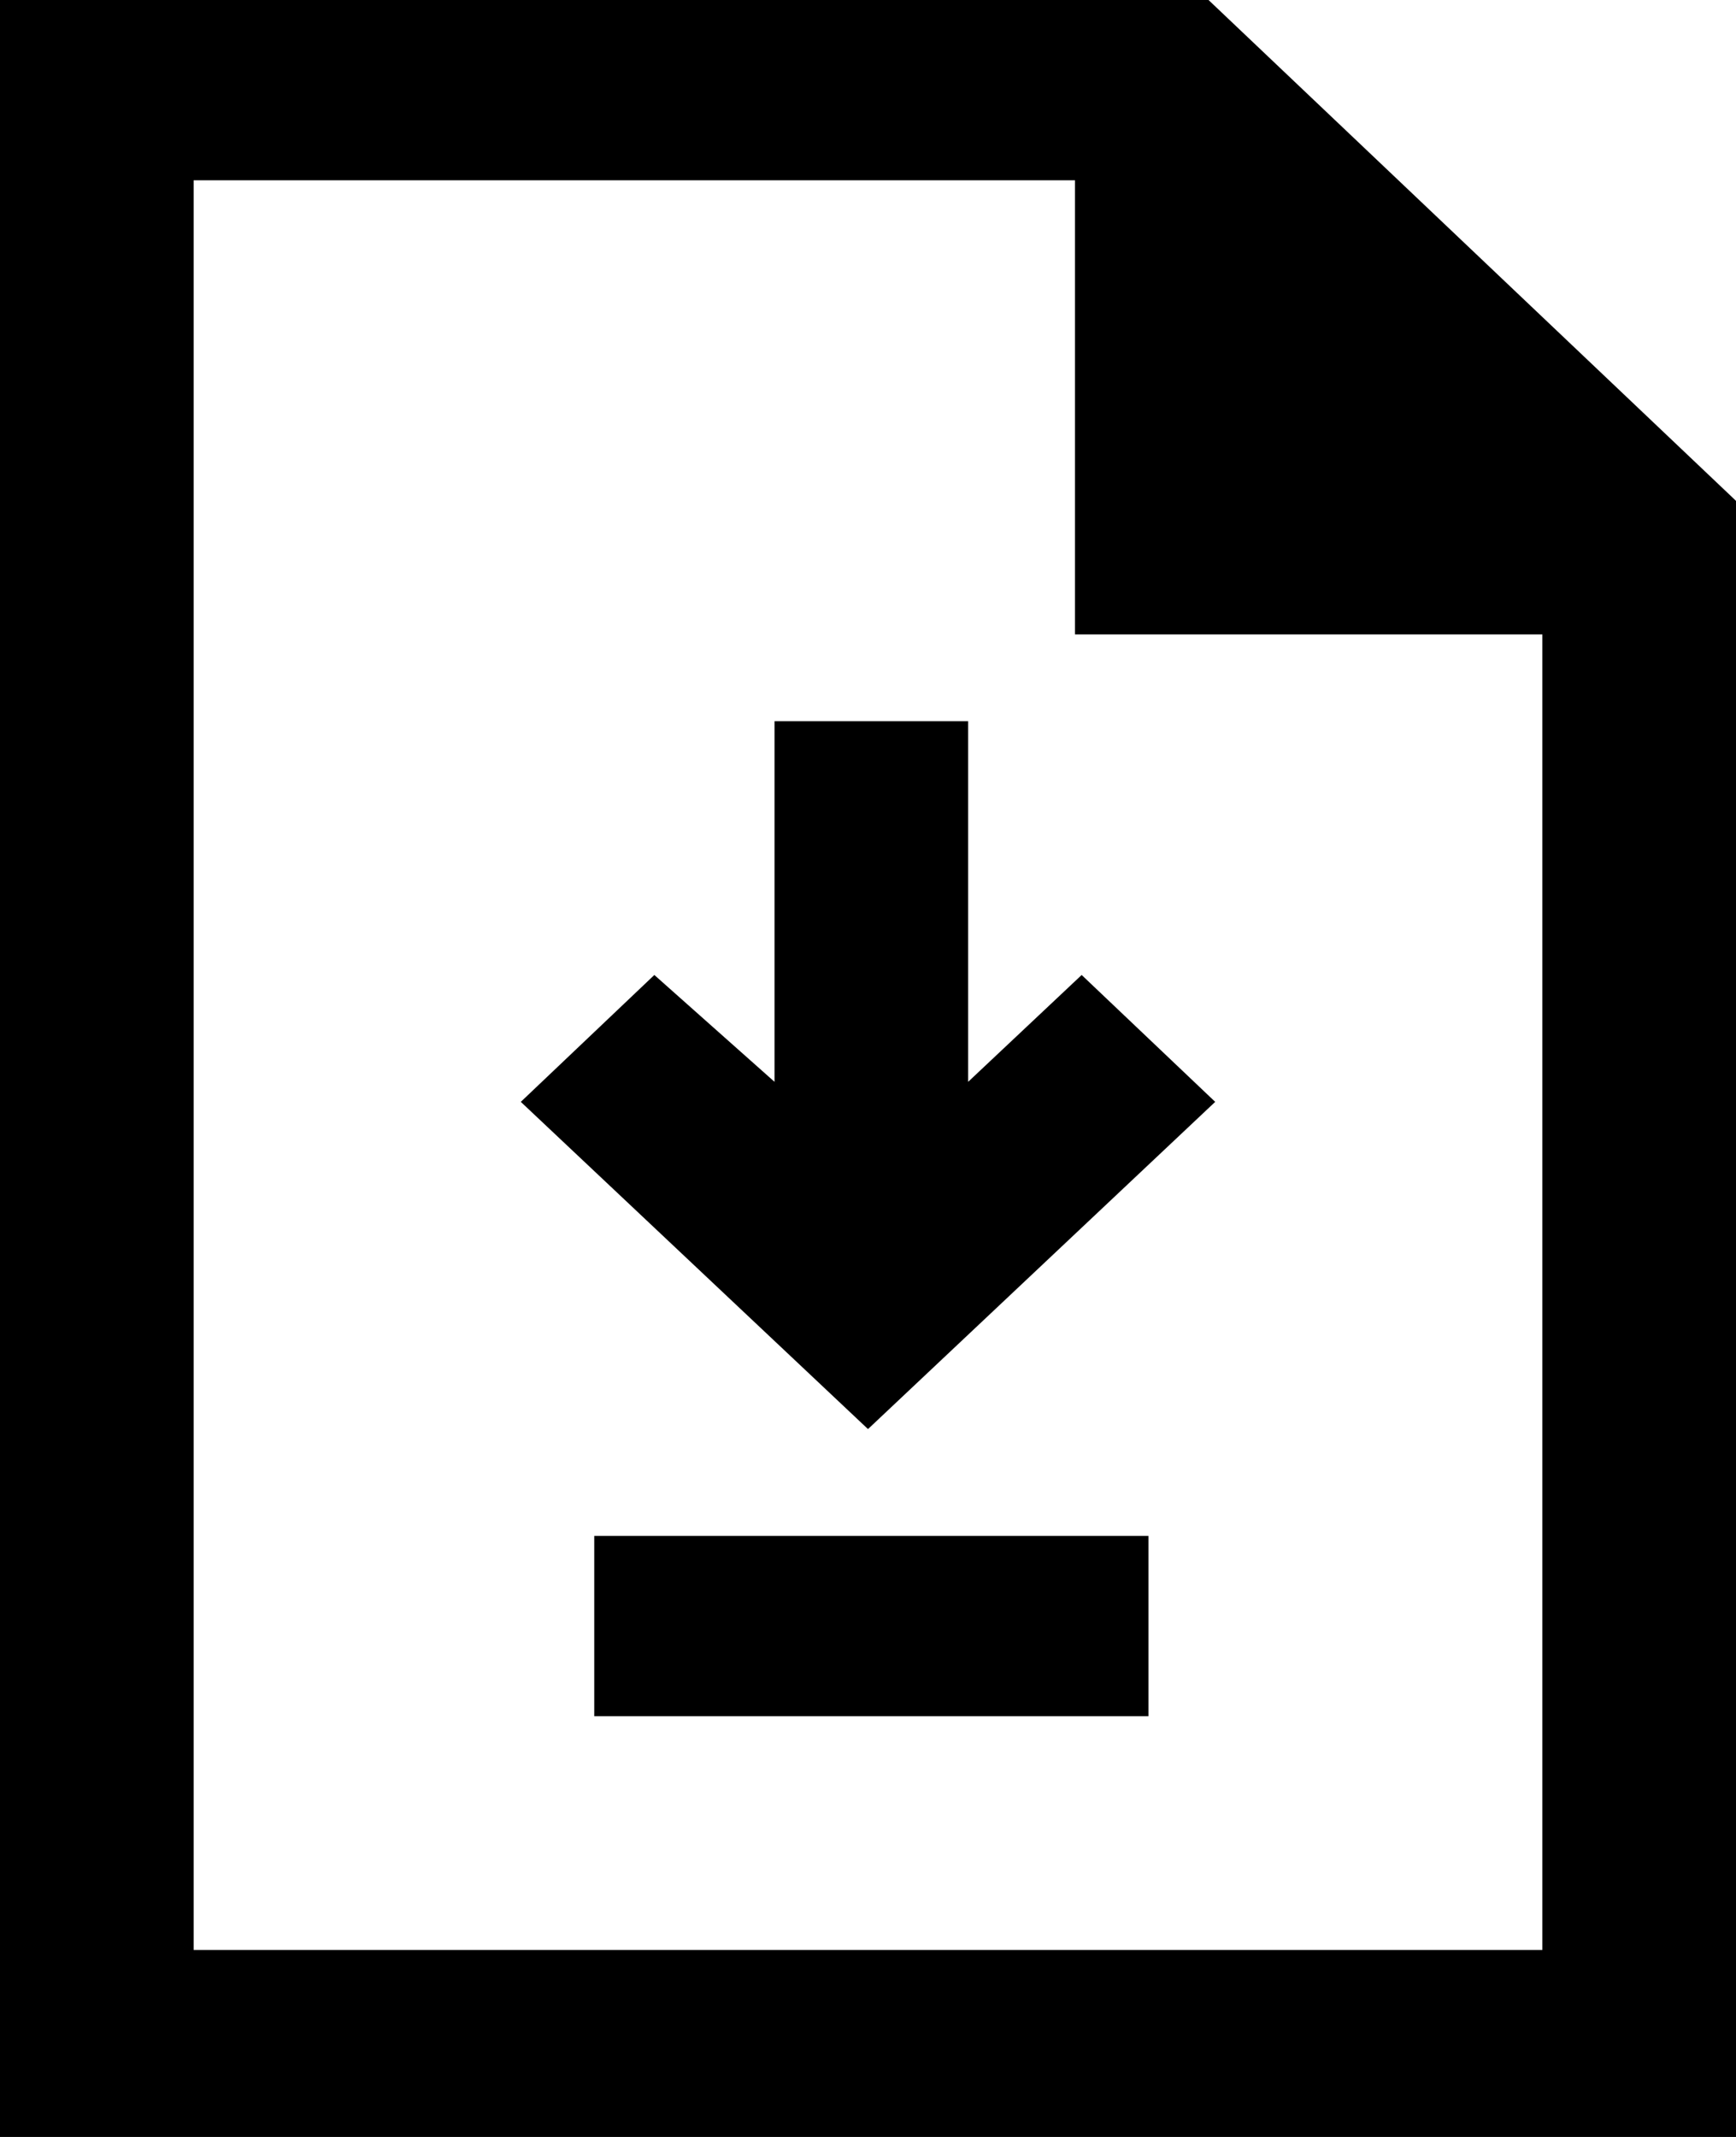 <svg xmlns="http://www.w3.org/2000/svg" width="26" height="32" viewBox="0 0 26 32" data-userway-font-size="14"><path fill-rule="evenodd" clip-rule="evenodd" d="M0 32V0h18.1L26 7.5V32H0zM23.1 9.5h-7V2.7H2.9v26.5h20.2V9.5zm-11.5 6.7v-5.4h2.9v5.4l1.7-1.6 2 1.9-5.2 4.9-5.2-4.9 2-1.9 1.8 1.6zm5.5 9.5H8.9V23h8.3v2.7z" data-userway-font-size="14"></path></svg>